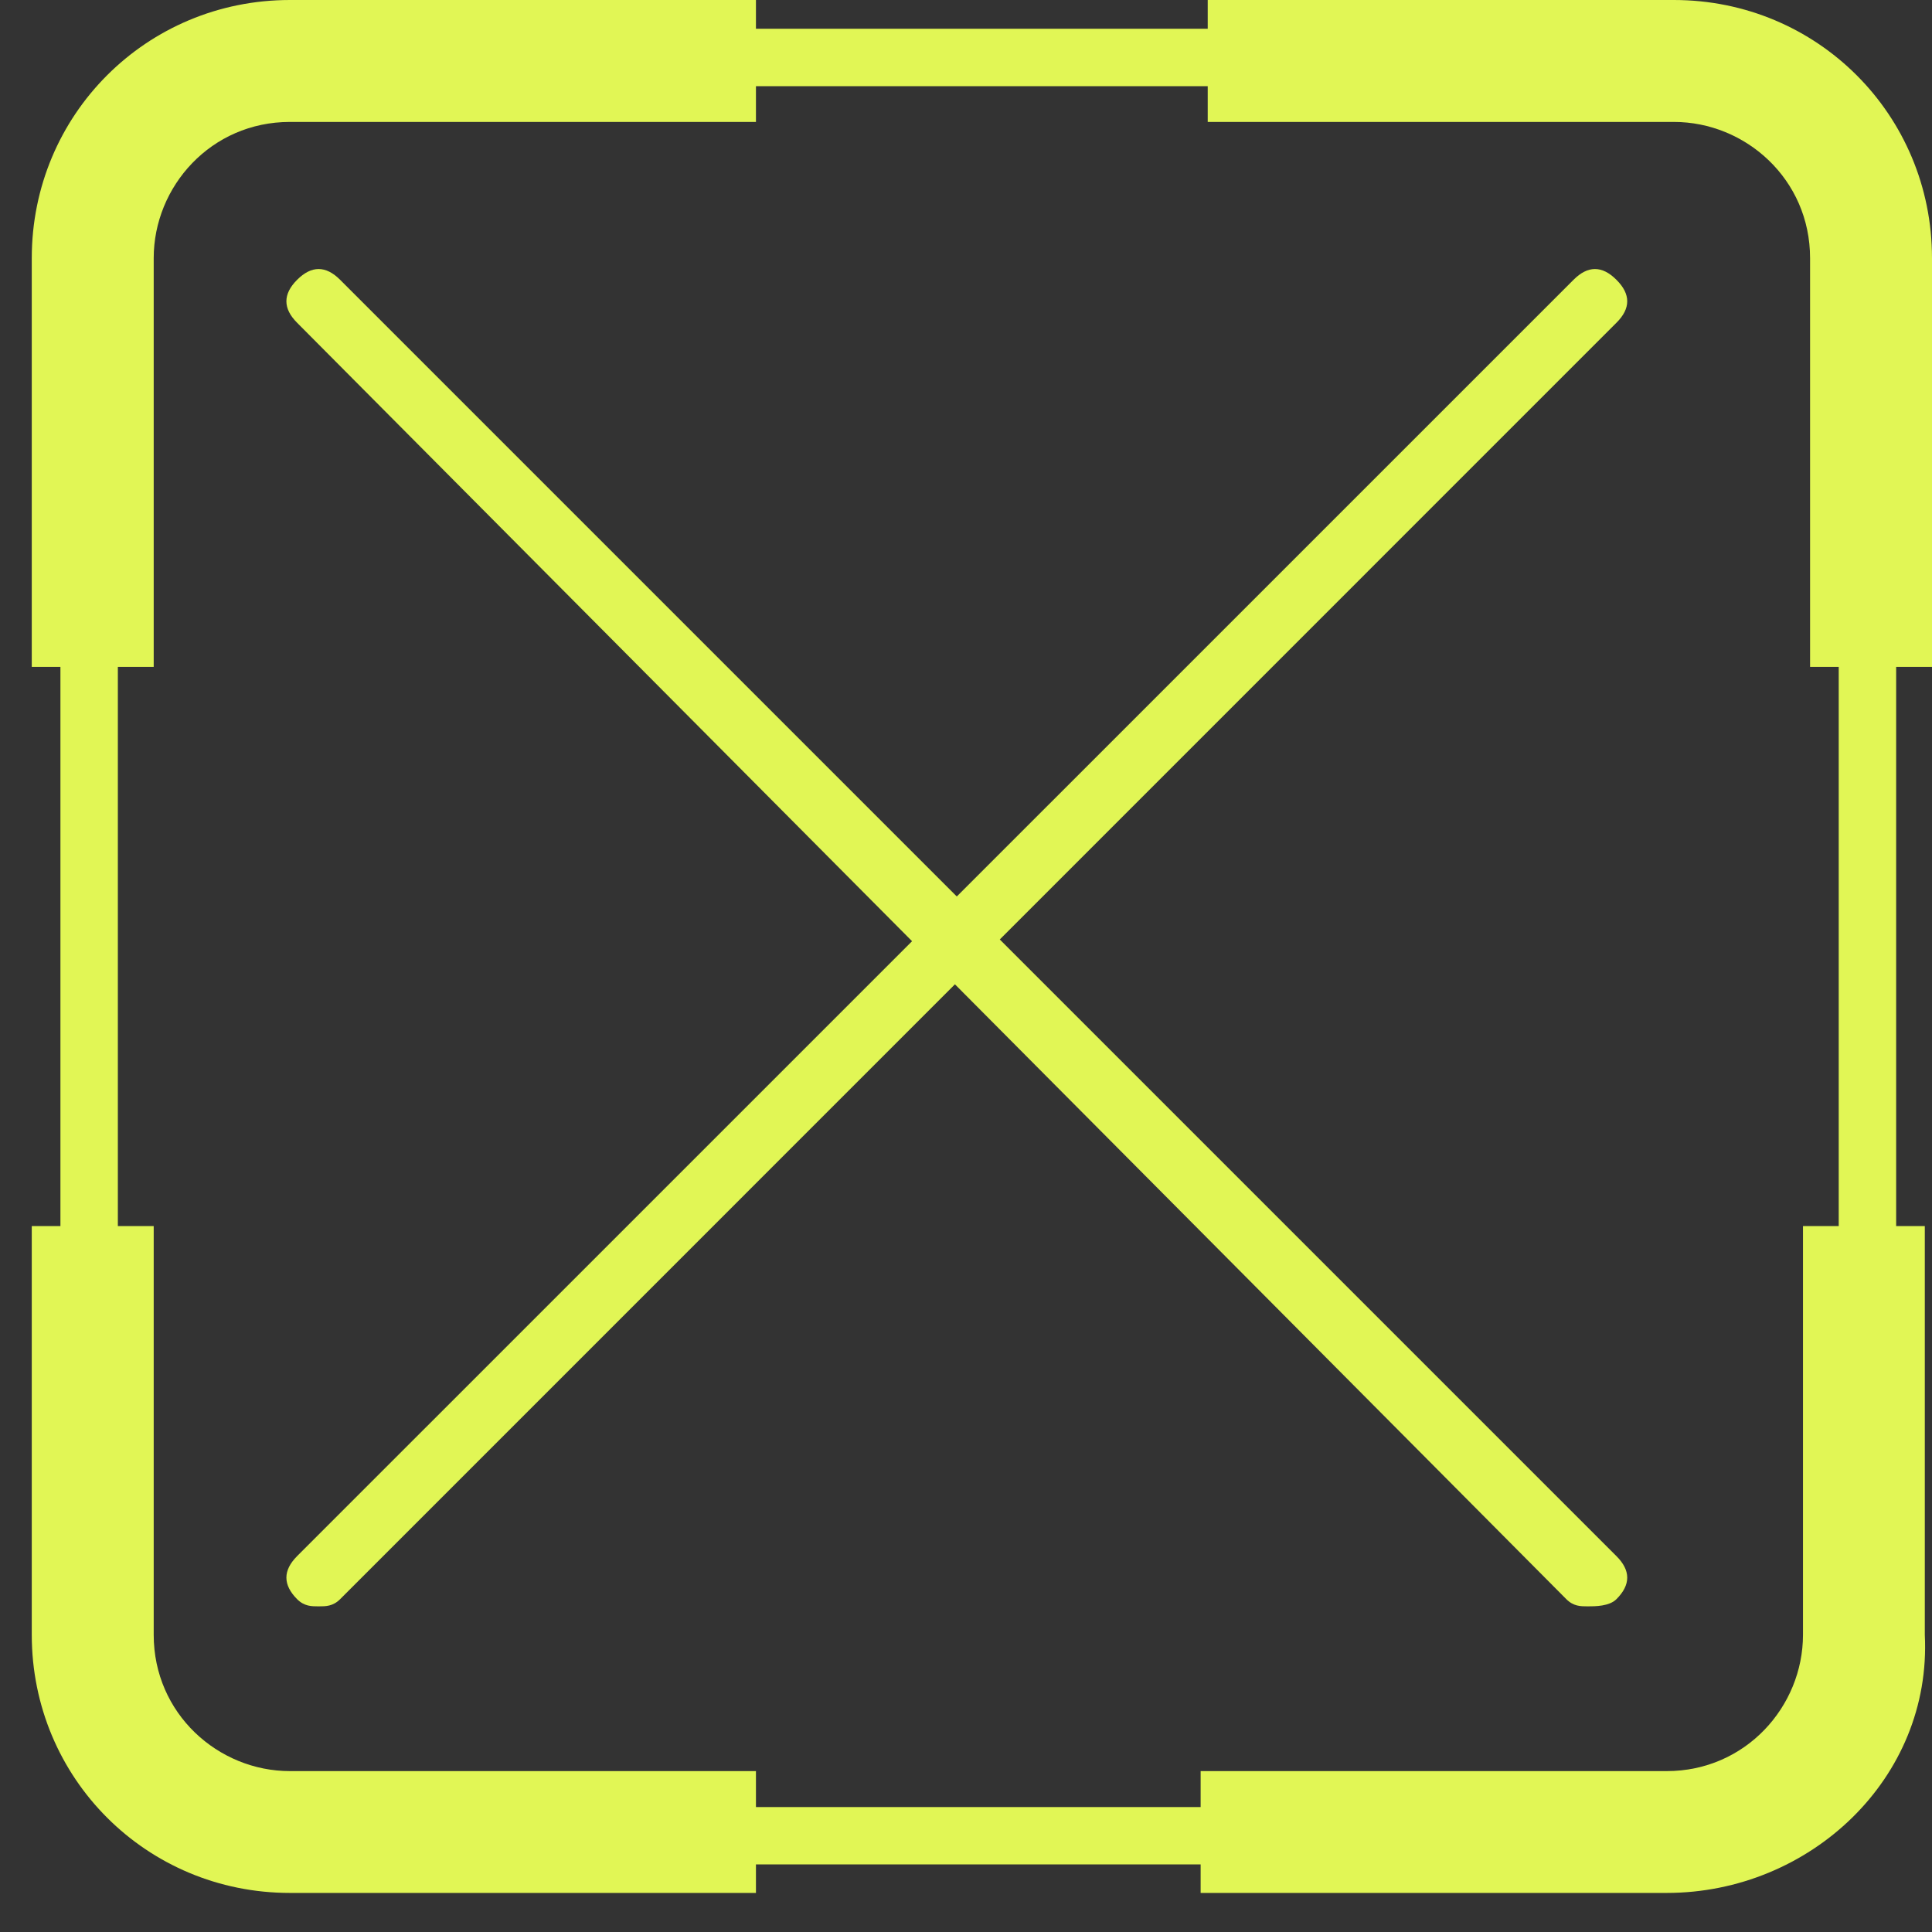 <svg width="18" height="18" viewBox="0 0 18 18" fill="none" xmlns="http://www.w3.org/2000/svg">
<rect x="0" y="0" width="18" height="18" fill="#333333" stroke="none"/>
<path d="M15.528 17.37H2.701C1.499 17.37 0.563 16.435 0.563 15.233V2.406C0.563 1.203 1.499 0.268 2.701 0.268H15.528C16.73 0.268 17.666 1.203 17.666 2.406V15.233C17.666 16.368 16.73 17.37 15.528 17.37ZM2.701 0.803C1.833 0.803 1.098 1.537 1.098 2.406V15.233C1.098 16.101 1.833 16.836 2.701 16.836H15.528C16.396 16.836 17.131 16.101 17.131 15.233V2.406C17.131 1.537 16.396 0.803 15.528 0.803H2.701Z" fill="#E1F655"/>
<path d="M18 6.213H16.864V2.405C16.864 1.67 16.263 1.136 15.595 1.136H11.252V0H15.595C16.931 0 18 1.069 18 2.405V6.213Z" fill="#E1F655"/>
<path d="M1.432 6.213H0.296V2.405C0.296 1.069 1.365 0 2.701 0H7.043V1.136H2.701C1.966 1.136 1.432 1.737 1.432 2.405V6.213Z" fill="#E1F655"/>
<path d="M15.528 17.636H11.186V16.501H15.528C16.263 16.501 16.798 15.899 16.798 15.231V11.423H17.933V15.231C18 16.567 16.864 17.636 15.528 17.636Z" fill="#E1F655"/>
<path d="M7.043 17.636H2.701C1.365 17.636 0.296 16.567 0.296 15.231V11.423H1.432V15.231C1.432 15.966 2.033 16.501 2.701 16.501H7.043V17.636Z" fill="#E1F655"/>
<path d="M14.793 14.966C14.726 14.966 14.66 14.966 14.593 14.899L2.768 3.007C2.635 2.874 2.635 2.74 2.768 2.607C2.902 2.473 3.035 2.473 3.169 2.607L15.06 14.498C15.194 14.632 15.194 14.765 15.06 14.899C14.994 14.966 14.86 14.966 14.793 14.966Z" fill="#E1F655"/>
<path d="M2.969 14.966C2.902 14.966 2.835 14.966 2.768 14.899C2.635 14.765 2.635 14.632 2.768 14.498L14.66 2.607C14.793 2.473 14.927 2.473 15.06 2.607C15.194 2.74 15.194 2.874 15.06 3.007L3.169 14.899C3.102 14.966 3.035 14.966 2.969 14.966Z" fill="#E1F655"/>
</svg>
